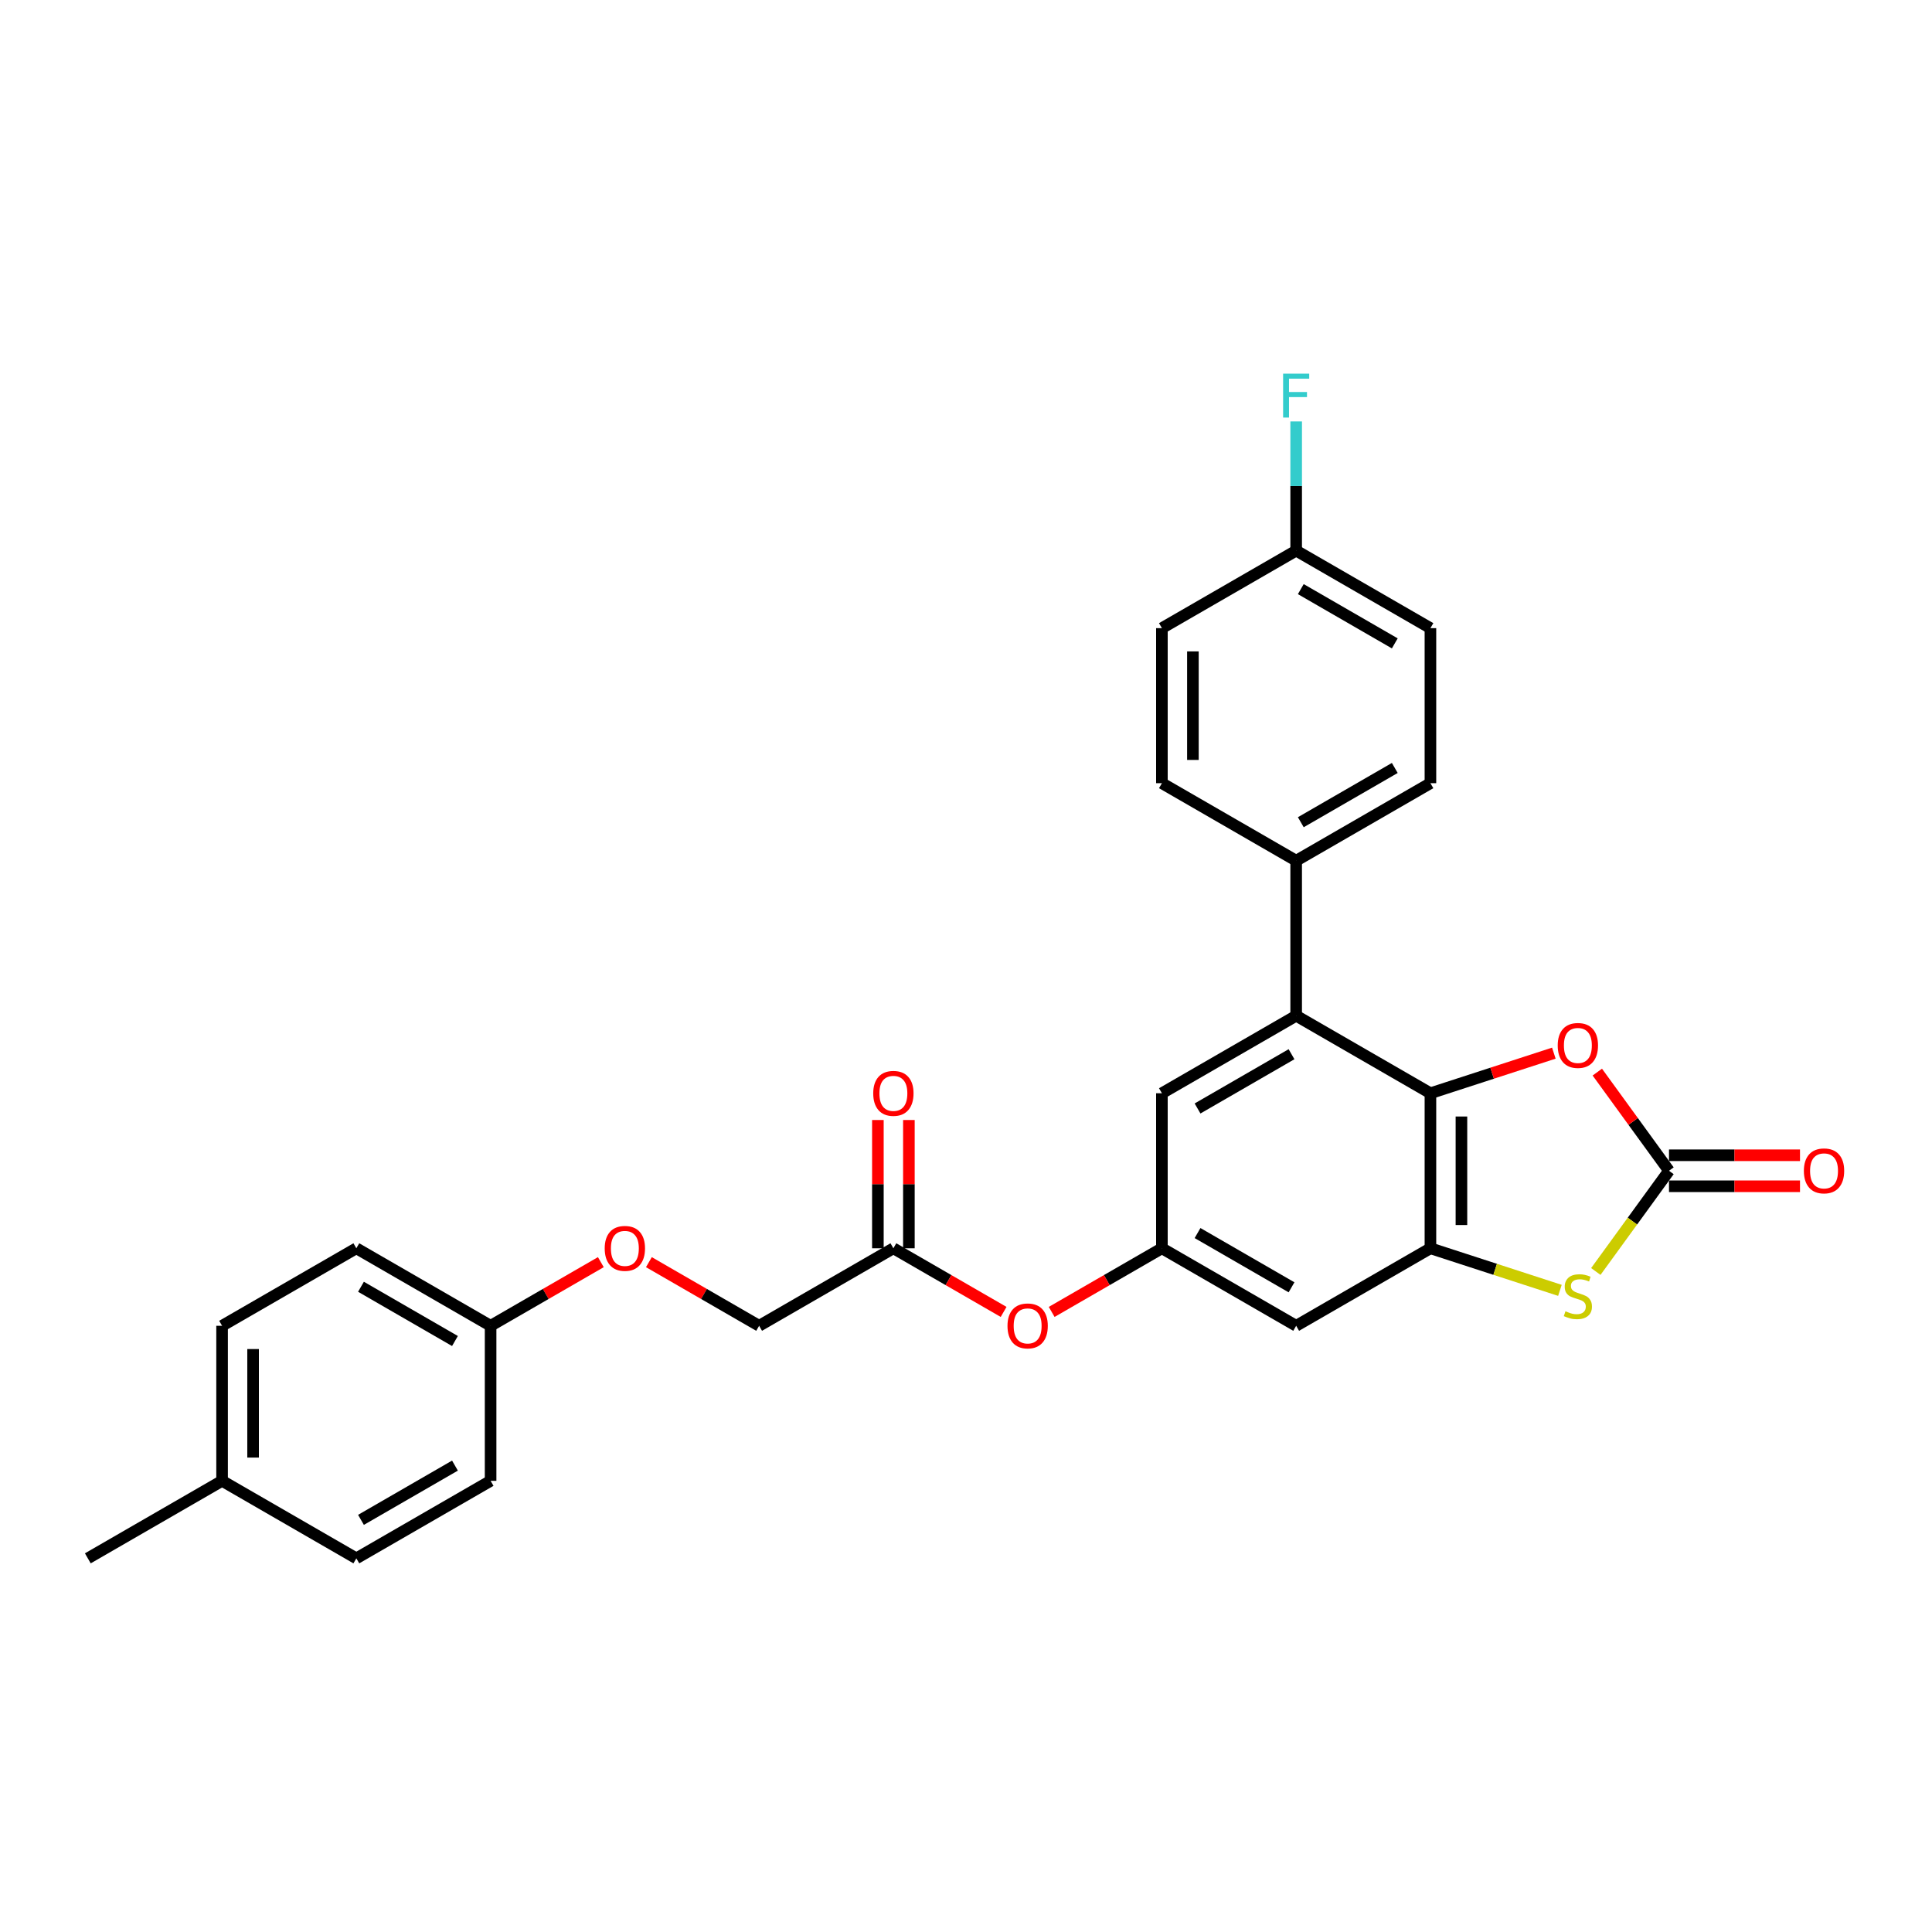 <?xml version='1.0' encoding='iso-8859-1'?>
<svg version='1.1' baseProfile='full'
              xmlns='http://www.w3.org/2000/svg'
                      xmlns:rdkit='http://www.rdkit.org/xml'
                      xmlns:xlink='http://www.w3.org/1999/xlink'
                  xml:space='preserve'
width='1000px' height='1000px' viewBox='0 0 1000 1000'>
<!-- END OF HEADER -->
<rect style='opacity:1.0;fill:#FFFFFF;stroke:none' width='1000' height='1000' x='0' y='0'> </rect>
<path class='bond-0' d='M 740.387,565.864 L 740.387,646.108' style='fill:none;fill-rule:evenodd;stroke:#000000;stroke-width:6px;stroke-linecap:butt;stroke-linejoin:miter;stroke-opacity:1' />
<path class='bond-0' d='M 756.436,577.901 L 756.436,634.072' style='fill:none;fill-rule:evenodd;stroke:#000000;stroke-width:6px;stroke-linecap:butt;stroke-linejoin:miter;stroke-opacity:1' />
<path class='bond-3' d='M 740.387,565.864 L 772.327,555.486' style='fill:none;fill-rule:evenodd;stroke:#000000;stroke-width:6px;stroke-linecap:butt;stroke-linejoin:miter;stroke-opacity:1' />
<path class='bond-3' d='M 772.327,555.486 L 804.266,545.109' style='fill:none;fill-rule:evenodd;stroke:#FF0000;stroke-width:6px;stroke-linecap:butt;stroke-linejoin:miter;stroke-opacity:1' />
<path class='bond-4' d='M 740.387,565.864 L 670.894,525.742' style='fill:none;fill-rule:evenodd;stroke:#000000;stroke-width:6px;stroke-linecap:butt;stroke-linejoin:miter;stroke-opacity:1' />
<path class='bond-2' d='M 740.387,646.108 L 773.899,656.997' style='fill:none;fill-rule:evenodd;stroke:#000000;stroke-width:6px;stroke-linecap:butt;stroke-linejoin:miter;stroke-opacity:1' />
<path class='bond-2' d='M 773.899,656.997 L 807.411,667.886' style='fill:none;fill-rule:evenodd;stroke:#CCCC00;stroke-width:6px;stroke-linecap:butt;stroke-linejoin:miter;stroke-opacity:1' />
<path class='bond-5' d='M 740.387,646.108 L 670.894,686.23' style='fill:none;fill-rule:evenodd;stroke:#000000;stroke-width:6px;stroke-linecap:butt;stroke-linejoin:miter;stroke-opacity:1' />
<path class='bond-1' d='M 863.87,605.986 L 845.318,580.452' style='fill:none;fill-rule:evenodd;stroke:#000000;stroke-width:6px;stroke-linecap:butt;stroke-linejoin:miter;stroke-opacity:1' />
<path class='bond-1' d='M 845.318,580.452 L 826.766,554.918' style='fill:none;fill-rule:evenodd;stroke:#FF0000;stroke-width:6px;stroke-linecap:butt;stroke-linejoin:miter;stroke-opacity:1' />
<path class='bond-10' d='M 863.87,614.011 L 897.773,614.011' style='fill:none;fill-rule:evenodd;stroke:#000000;stroke-width:6px;stroke-linecap:butt;stroke-linejoin:miter;stroke-opacity:1' />
<path class='bond-10' d='M 897.773,614.011 L 931.676,614.011' style='fill:none;fill-rule:evenodd;stroke:#FF0000;stroke-width:6px;stroke-linecap:butt;stroke-linejoin:miter;stroke-opacity:1' />
<path class='bond-10' d='M 863.87,597.962 L 897.773,597.962' style='fill:none;fill-rule:evenodd;stroke:#000000;stroke-width:6px;stroke-linecap:butt;stroke-linejoin:miter;stroke-opacity:1' />
<path class='bond-10' d='M 897.773,597.962 L 931.676,597.962' style='fill:none;fill-rule:evenodd;stroke:#FF0000;stroke-width:6px;stroke-linecap:butt;stroke-linejoin:miter;stroke-opacity:1' />
<path class='bond-28' d='M 863.87,605.986 L 844.933,632.051' style='fill:none;fill-rule:evenodd;stroke:#000000;stroke-width:6px;stroke-linecap:butt;stroke-linejoin:miter;stroke-opacity:1' />
<path class='bond-28' d='M 844.933,632.051 L 825.996,658.115' style='fill:none;fill-rule:evenodd;stroke:#CCCC00;stroke-width:6px;stroke-linecap:butt;stroke-linejoin:miter;stroke-opacity:1' />
<path class='bond-7' d='M 670.894,525.742 L 601.401,565.864' style='fill:none;fill-rule:evenodd;stroke:#000000;stroke-width:6px;stroke-linecap:butt;stroke-linejoin:miter;stroke-opacity:1' />
<path class='bond-7' d='M 668.494,545.659 L 619.849,573.745' style='fill:none;fill-rule:evenodd;stroke:#000000;stroke-width:6px;stroke-linecap:butt;stroke-linejoin:miter;stroke-opacity:1' />
<path class='bond-8' d='M 670.894,525.742 L 670.894,445.498' style='fill:none;fill-rule:evenodd;stroke:#000000;stroke-width:6px;stroke-linecap:butt;stroke-linejoin:miter;stroke-opacity:1' />
<path class='bond-29' d='M 670.894,686.23 L 601.401,646.108' style='fill:none;fill-rule:evenodd;stroke:#000000;stroke-width:6px;stroke-linecap:butt;stroke-linejoin:miter;stroke-opacity:1' />
<path class='bond-29' d='M 668.494,666.313 L 619.849,638.228' style='fill:none;fill-rule:evenodd;stroke:#000000;stroke-width:6px;stroke-linecap:butt;stroke-linejoin:miter;stroke-opacity:1' />
<path class='bond-6' d='M 601.401,646.108 L 601.401,565.864' style='fill:none;fill-rule:evenodd;stroke:#000000;stroke-width:6px;stroke-linecap:butt;stroke-linejoin:miter;stroke-opacity:1' />
<path class='bond-11' d='M 601.401,646.108 L 572.873,662.579' style='fill:none;fill-rule:evenodd;stroke:#000000;stroke-width:6px;stroke-linecap:butt;stroke-linejoin:miter;stroke-opacity:1' />
<path class='bond-11' d='M 572.873,662.579 L 544.345,679.049' style='fill:none;fill-rule:evenodd;stroke:#FF0000;stroke-width:6px;stroke-linecap:butt;stroke-linejoin:miter;stroke-opacity:1' />
<path class='bond-13' d='M 670.894,445.498 L 740.387,405.376' style='fill:none;fill-rule:evenodd;stroke:#000000;stroke-width:6px;stroke-linecap:butt;stroke-linejoin:miter;stroke-opacity:1' />
<path class='bond-13' d='M 673.294,425.581 L 721.939,397.496' style='fill:none;fill-rule:evenodd;stroke:#000000;stroke-width:6px;stroke-linecap:butt;stroke-linejoin:miter;stroke-opacity:1' />
<path class='bond-14' d='M 670.894,445.498 L 601.401,405.376' style='fill:none;fill-rule:evenodd;stroke:#000000;stroke-width:6px;stroke-linecap:butt;stroke-linejoin:miter;stroke-opacity:1' />
<path class='bond-9' d='M 462.414,646.108 L 490.942,662.579' style='fill:none;fill-rule:evenodd;stroke:#000000;stroke-width:6px;stroke-linecap:butt;stroke-linejoin:miter;stroke-opacity:1' />
<path class='bond-9' d='M 490.942,662.579 L 519.47,679.049' style='fill:none;fill-rule:evenodd;stroke:#FF0000;stroke-width:6px;stroke-linecap:butt;stroke-linejoin:miter;stroke-opacity:1' />
<path class='bond-12' d='M 470.439,646.108 L 470.439,612.911' style='fill:none;fill-rule:evenodd;stroke:#000000;stroke-width:6px;stroke-linecap:butt;stroke-linejoin:miter;stroke-opacity:1' />
<path class='bond-12' d='M 470.439,612.911 L 470.439,579.714' style='fill:none;fill-rule:evenodd;stroke:#FF0000;stroke-width:6px;stroke-linecap:butt;stroke-linejoin:miter;stroke-opacity:1' />
<path class='bond-12' d='M 454.39,646.108 L 454.39,612.911' style='fill:none;fill-rule:evenodd;stroke:#000000;stroke-width:6px;stroke-linecap:butt;stroke-linejoin:miter;stroke-opacity:1' />
<path class='bond-12' d='M 454.39,612.911 L 454.39,579.714' style='fill:none;fill-rule:evenodd;stroke:#FF0000;stroke-width:6px;stroke-linecap:butt;stroke-linejoin:miter;stroke-opacity:1' />
<path class='bond-16' d='M 462.414,646.108 L 392.921,686.23' style='fill:none;fill-rule:evenodd;stroke:#000000;stroke-width:6px;stroke-linecap:butt;stroke-linejoin:miter;stroke-opacity:1' />
<path class='bond-20' d='M 740.387,405.376 L 740.387,325.132' style='fill:none;fill-rule:evenodd;stroke:#000000;stroke-width:6px;stroke-linecap:butt;stroke-linejoin:miter;stroke-opacity:1' />
<path class='bond-19' d='M 601.401,405.376 L 601.401,325.132' style='fill:none;fill-rule:evenodd;stroke:#000000;stroke-width:6px;stroke-linecap:butt;stroke-linejoin:miter;stroke-opacity:1' />
<path class='bond-19' d='M 617.449,393.34 L 617.449,337.169' style='fill:none;fill-rule:evenodd;stroke:#000000;stroke-width:6px;stroke-linecap:butt;stroke-linejoin:miter;stroke-opacity:1' />
<path class='bond-15' d='M 335.865,653.289 L 364.393,669.76' style='fill:none;fill-rule:evenodd;stroke:#FF0000;stroke-width:6px;stroke-linecap:butt;stroke-linejoin:miter;stroke-opacity:1' />
<path class='bond-15' d='M 364.393,669.76 L 392.921,686.23' style='fill:none;fill-rule:evenodd;stroke:#000000;stroke-width:6px;stroke-linecap:butt;stroke-linejoin:miter;stroke-opacity:1' />
<path class='bond-17' d='M 310.99,653.289 L 282.462,669.76' style='fill:none;fill-rule:evenodd;stroke:#FF0000;stroke-width:6px;stroke-linecap:butt;stroke-linejoin:miter;stroke-opacity:1' />
<path class='bond-17' d='M 282.462,669.76 L 253.934,686.23' style='fill:none;fill-rule:evenodd;stroke:#000000;stroke-width:6px;stroke-linecap:butt;stroke-linejoin:miter;stroke-opacity:1' />
<path class='bond-23' d='M 253.934,686.23 L 253.934,766.474' style='fill:none;fill-rule:evenodd;stroke:#000000;stroke-width:6px;stroke-linecap:butt;stroke-linejoin:miter;stroke-opacity:1' />
<path class='bond-24' d='M 253.934,686.23 L 184.441,646.108' style='fill:none;fill-rule:evenodd;stroke:#000000;stroke-width:6px;stroke-linecap:butt;stroke-linejoin:miter;stroke-opacity:1' />
<path class='bond-24' d='M 235.486,694.11 L 186.841,666.025' style='fill:none;fill-rule:evenodd;stroke:#000000;stroke-width:6px;stroke-linecap:butt;stroke-linejoin:miter;stroke-opacity:1' />
<path class='bond-18' d='M 670.894,285.011 L 601.401,325.132' style='fill:none;fill-rule:evenodd;stroke:#000000;stroke-width:6px;stroke-linecap:butt;stroke-linejoin:miter;stroke-opacity:1' />
<path class='bond-22' d='M 670.894,285.011 L 670.894,251.573' style='fill:none;fill-rule:evenodd;stroke:#000000;stroke-width:6px;stroke-linecap:butt;stroke-linejoin:miter;stroke-opacity:1' />
<path class='bond-22' d='M 670.894,251.573 L 670.894,218.135' style='fill:none;fill-rule:evenodd;stroke:#33CCCC;stroke-width:6px;stroke-linecap:butt;stroke-linejoin:miter;stroke-opacity:1' />
<path class='bond-30' d='M 670.894,285.011 L 740.387,325.132' style='fill:none;fill-rule:evenodd;stroke:#000000;stroke-width:6px;stroke-linecap:butt;stroke-linejoin:miter;stroke-opacity:1' />
<path class='bond-30' d='M 673.294,304.927 L 721.939,333.013' style='fill:none;fill-rule:evenodd;stroke:#000000;stroke-width:6px;stroke-linecap:butt;stroke-linejoin:miter;stroke-opacity:1' />
<path class='bond-21' d='M 114.948,766.474 L 114.948,686.23' style='fill:none;fill-rule:evenodd;stroke:#000000;stroke-width:6px;stroke-linecap:butt;stroke-linejoin:miter;stroke-opacity:1' />
<path class='bond-21' d='M 130.997,754.437 L 130.997,698.267' style='fill:none;fill-rule:evenodd;stroke:#000000;stroke-width:6px;stroke-linecap:butt;stroke-linejoin:miter;stroke-opacity:1' />
<path class='bond-27' d='M 114.948,766.474 L 45.455,806.596' style='fill:none;fill-rule:evenodd;stroke:#000000;stroke-width:6px;stroke-linecap:butt;stroke-linejoin:miter;stroke-opacity:1' />
<path class='bond-31' d='M 114.948,766.474 L 184.441,806.596' style='fill:none;fill-rule:evenodd;stroke:#000000;stroke-width:6px;stroke-linecap:butt;stroke-linejoin:miter;stroke-opacity:1' />
<path class='bond-26' d='M 253.934,766.474 L 184.441,806.596' style='fill:none;fill-rule:evenodd;stroke:#000000;stroke-width:6px;stroke-linecap:butt;stroke-linejoin:miter;stroke-opacity:1' />
<path class='bond-26' d='M 235.486,758.594 L 186.841,786.679' style='fill:none;fill-rule:evenodd;stroke:#000000;stroke-width:6px;stroke-linecap:butt;stroke-linejoin:miter;stroke-opacity:1' />
<path class='bond-25' d='M 184.441,646.108 L 114.948,686.23' style='fill:none;fill-rule:evenodd;stroke:#000000;stroke-width:6px;stroke-linecap:butt;stroke-linejoin:miter;stroke-opacity:1' />
<path  class='atom-3' d='M 810.284 678.705
Q 810.541 678.801, 811.6 679.25
Q 812.659 679.7, 813.815 679.988
Q 815.002 680.245, 816.158 680.245
Q 818.309 680.245, 819.56 679.218
Q 820.812 678.159, 820.812 676.329
Q 820.812 675.078, 820.17 674.307
Q 819.56 673.537, 818.597 673.12
Q 817.634 672.702, 816.03 672.221
Q 814.007 671.611, 812.788 671.033
Q 811.6 670.455, 810.734 669.236
Q 809.899 668.016, 809.899 665.962
Q 809.899 663.105, 811.825 661.34
Q 813.783 659.574, 817.634 659.574
Q 820.266 659.574, 823.252 660.826
L 822.513 663.298
Q 819.785 662.174, 817.731 662.174
Q 815.516 662.174, 814.296 663.105
Q 813.077 664.004, 813.109 665.577
Q 813.109 666.796, 813.719 667.535
Q 814.361 668.273, 815.259 668.69
Q 816.19 669.107, 817.731 669.589
Q 819.785 670.231, 821.005 670.873
Q 822.224 671.515, 823.091 672.831
Q 823.99 674.115, 823.99 676.329
Q 823.99 679.475, 821.871 681.176
Q 819.785 682.845, 816.286 682.845
Q 814.264 682.845, 812.724 682.396
Q 811.215 681.978, 809.418 681.24
L 810.284 678.705
' fill='#CCCC00'/>
<path  class='atom-4' d='M 806.272 541.132
Q 806.272 535.675, 808.968 532.626
Q 811.664 529.577, 816.704 529.577
Q 821.743 529.577, 824.439 532.626
Q 827.135 535.675, 827.135 541.132
Q 827.135 546.652, 824.407 549.798
Q 821.679 552.911, 816.704 552.911
Q 811.696 552.911, 808.968 549.798
Q 806.272 546.685, 806.272 541.132
M 816.704 550.344
Q 820.17 550.344, 822.032 548.033
Q 823.926 545.69, 823.926 541.132
Q 823.926 536.67, 822.032 534.423
Q 820.17 532.144, 816.704 532.144
Q 813.237 532.144, 811.343 534.391
Q 809.482 536.638, 809.482 541.132
Q 809.482 545.722, 811.343 548.033
Q 813.237 550.344, 816.704 550.344
' fill='#FF0000'/>
<path  class='atom-11' d='M 933.682 606.05
Q 933.682 600.594, 936.378 597.544
Q 939.074 594.495, 944.114 594.495
Q 949.153 594.495, 951.849 597.544
Q 954.545 600.594, 954.545 606.05
Q 954.545 611.571, 951.817 614.717
Q 949.089 617.83, 944.114 617.83
Q 939.107 617.83, 936.378 614.717
Q 933.682 611.603, 933.682 606.05
M 944.114 615.262
Q 947.58 615.262, 949.442 612.951
Q 951.336 610.608, 951.336 606.05
Q 951.336 601.589, 949.442 599.342
Q 947.58 597.063, 944.114 597.063
Q 940.647 597.063, 938.753 599.31
Q 936.892 601.557, 936.892 606.05
Q 936.892 610.64, 938.753 612.951
Q 940.647 615.262, 944.114 615.262
' fill='#FF0000'/>
<path  class='atom-12' d='M 521.476 686.294
Q 521.476 680.838, 524.172 677.788
Q 526.868 674.739, 531.907 674.739
Q 536.947 674.739, 539.643 677.788
Q 542.339 680.838, 542.339 686.294
Q 542.339 691.815, 539.611 694.961
Q 536.883 698.074, 531.907 698.074
Q 526.9 698.074, 524.172 694.961
Q 521.476 691.847, 521.476 686.294
M 531.907 695.506
Q 535.374 695.506, 537.236 693.195
Q 539.129 690.852, 539.129 686.294
Q 539.129 681.833, 537.236 679.586
Q 535.374 677.307, 531.907 677.307
Q 528.441 677.307, 526.547 679.554
Q 524.685 681.801, 524.685 686.294
Q 524.685 690.884, 526.547 693.195
Q 528.441 695.506, 531.907 695.506
' fill='#FF0000'/>
<path  class='atom-13' d='M 451.982 565.928
Q 451.982 560.472, 454.679 557.423
Q 457.375 554.373, 462.414 554.373
Q 467.453 554.373, 470.15 557.423
Q 472.846 560.472, 472.846 565.928
Q 472.846 571.449, 470.118 574.595
Q 467.389 577.708, 462.414 577.708
Q 457.407 577.708, 454.679 574.595
Q 451.982 571.481, 451.982 565.928
M 462.414 575.14
Q 465.881 575.14, 467.742 572.829
Q 469.636 570.486, 469.636 565.928
Q 469.636 561.467, 467.742 559.22
Q 465.881 556.941, 462.414 556.941
Q 458.948 556.941, 457.054 559.188
Q 455.192 561.435, 455.192 565.928
Q 455.192 570.518, 457.054 572.829
Q 458.948 575.14, 462.414 575.14
' fill='#FF0000'/>
<path  class='atom-16' d='M 312.996 646.172
Q 312.996 640.716, 315.692 637.666
Q 318.388 634.617, 323.428 634.617
Q 328.467 634.617, 331.163 637.666
Q 333.859 640.716, 333.859 646.172
Q 333.859 651.693, 331.131 654.839
Q 328.403 657.952, 323.428 657.952
Q 318.42 657.952, 315.692 654.839
Q 312.996 651.725, 312.996 646.172
M 323.428 655.384
Q 326.894 655.384, 328.756 653.073
Q 330.65 650.73, 330.65 646.172
Q 330.65 641.711, 328.756 639.464
Q 326.894 637.185, 323.428 637.185
Q 319.961 637.185, 318.067 639.432
Q 316.206 641.679, 316.206 646.172
Q 316.206 650.762, 318.067 653.073
Q 319.961 655.384, 323.428 655.384
' fill='#FF0000'/>
<path  class='atom-23' d='M 664.137 193.404
L 677.65 193.404
L 677.65 196.004
L 667.187 196.004
L 667.187 202.905
L 676.495 202.905
L 676.495 205.537
L 667.187 205.537
L 667.187 216.129
L 664.137 216.129
L 664.137 193.404
' fill='#33CCCC'/>
</svg>
